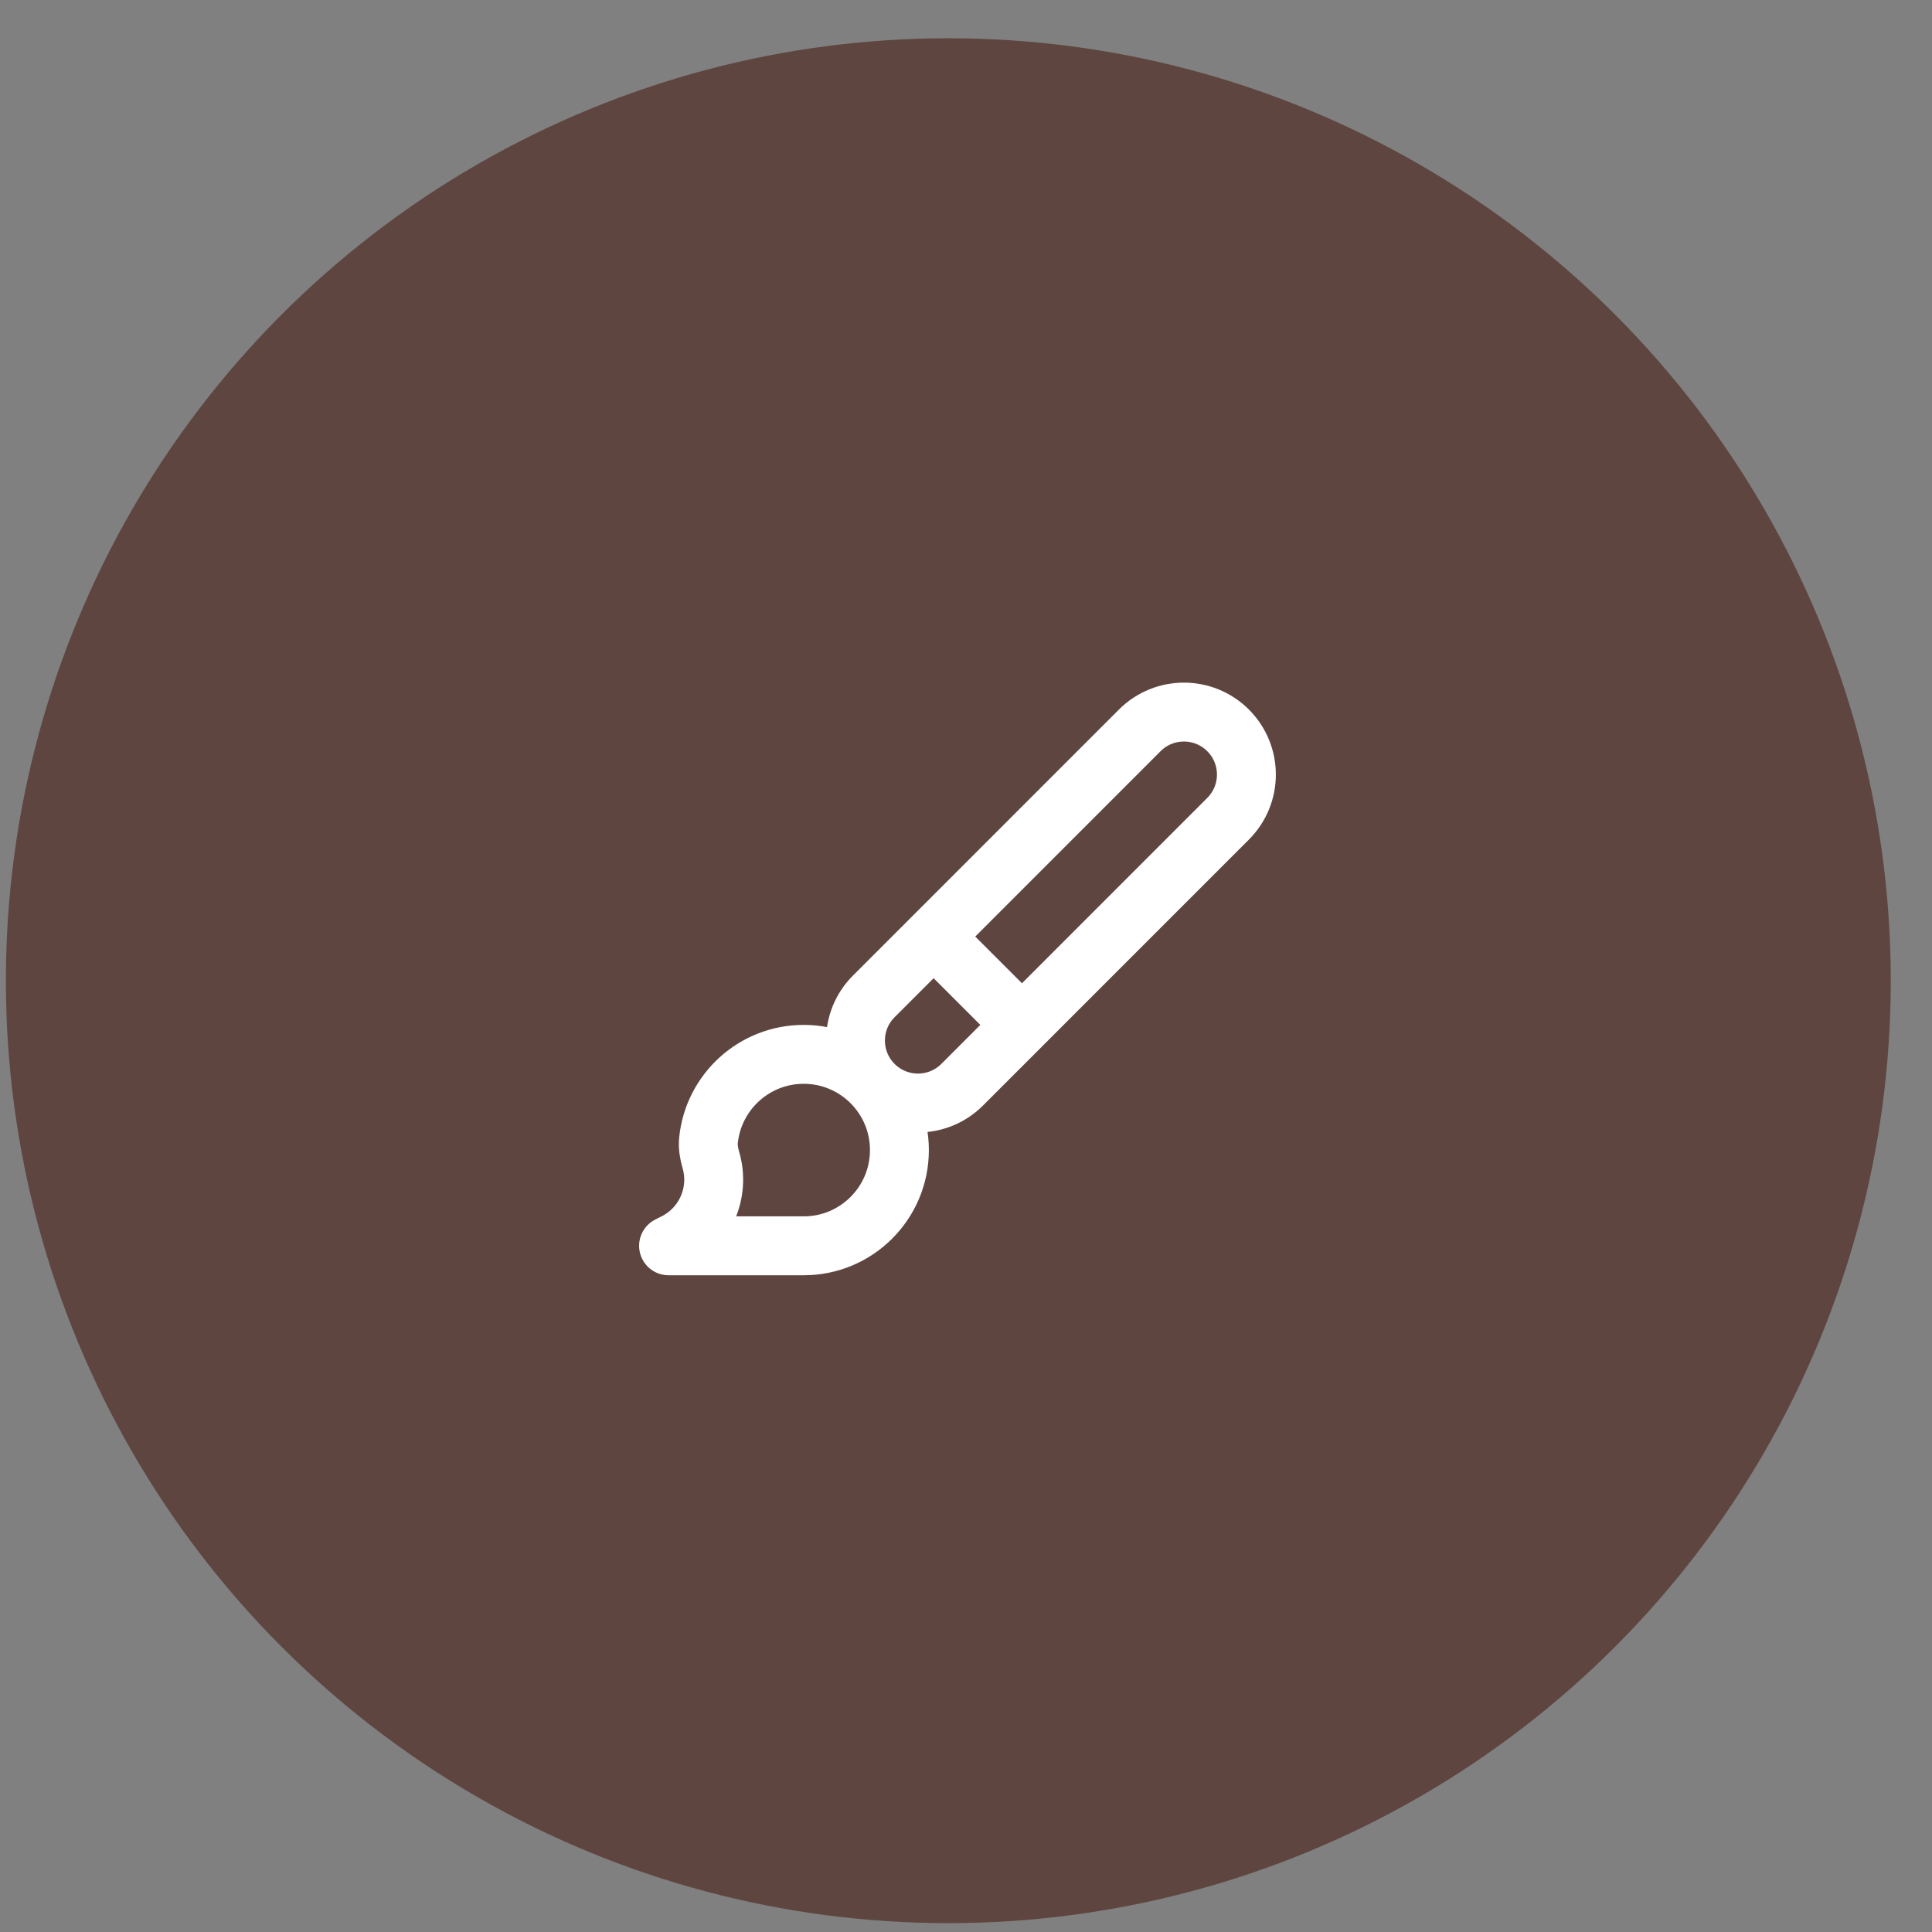 <?xml version="1.0" encoding="UTF-8"?> <svg xmlns="http://www.w3.org/2000/svg" width="41" height="41" viewBox="0 0 41 41" fill="none"><rect x="0" y="0" width="41" height="41" fill="#808080" stroke="none"/> <circle cx="20.125" cy="20.812" r="20" fill="#5E4540"></circle> <g clip-path="url(#clip0_647_316)"> <path d="M19.812 19.875L21.688 21.75M26.062 17.375L20.418 23.02C19.9 23.537 19.061 23.537 18.543 23.02C18.025 22.502 18.025 21.662 18.543 21.145L24.187 15.5C24.705 14.982 25.545 14.982 26.062 15.5C26.58 16.018 26.58 16.857 26.062 17.375ZM19.087 24.406C19.087 25.528 18.178 26.438 17.056 26.438H14.188L14.319 26.372C14.966 26.048 15.289 25.307 15.085 24.613C15.045 24.476 15.021 24.334 15.036 24.192C15.143 23.171 16.007 22.375 17.056 22.375C18.178 22.375 19.087 23.285 19.087 24.406Z" stroke="white" stroke-width="1.25" stroke-linecap="round" stroke-linejoin="round"></path> </g> <defs> <clipPath id="clip0_647_316"> <rect width="15" height="15" fill="white" transform="translate(12.625 13.312)"></rect> </clipPath> </defs> </svg> 